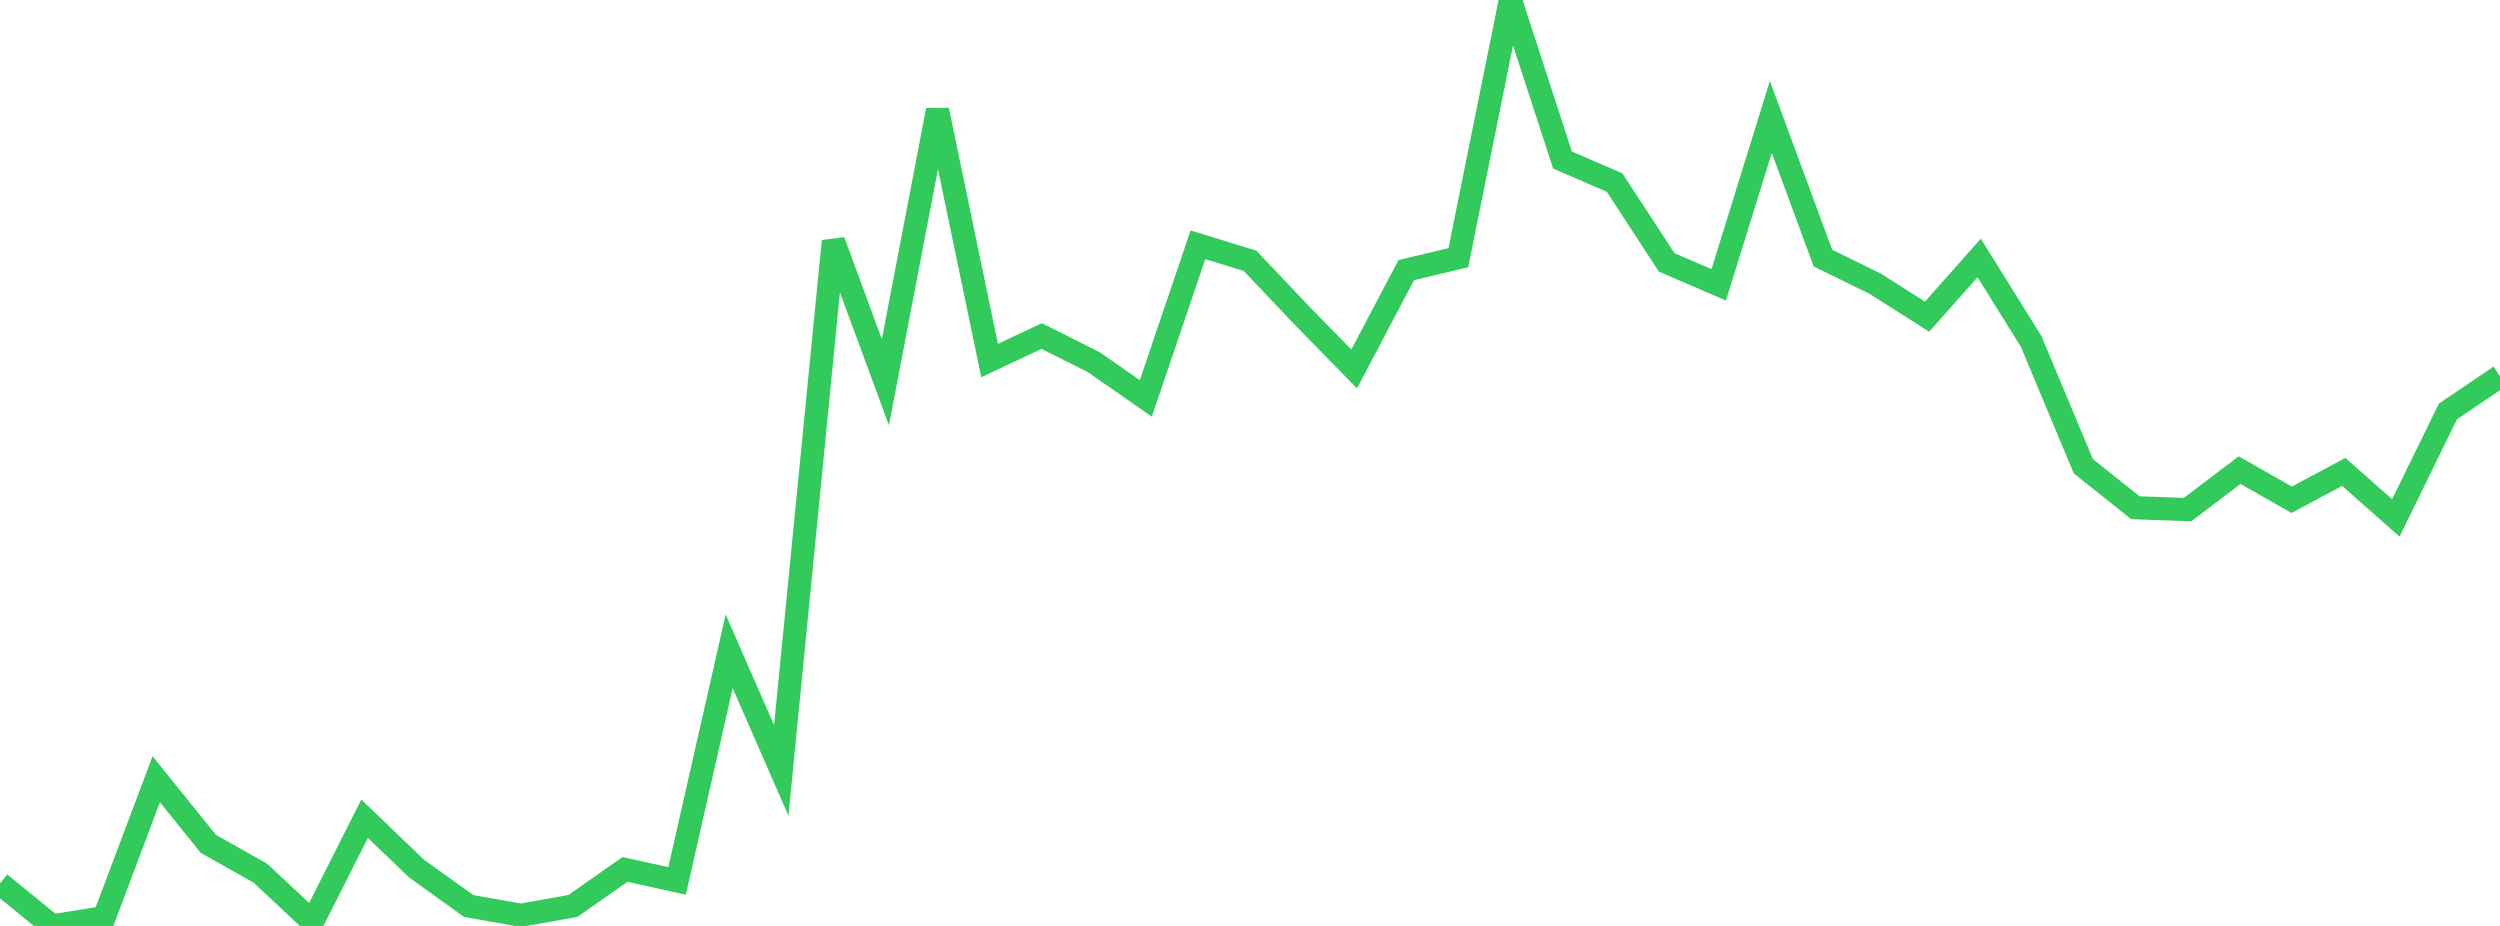 <?xml version="1.0" standalone="no"?>
<!DOCTYPE svg PUBLIC "-//W3C//DTD SVG 1.1//EN" "http://www.w3.org/Graphics/SVG/1.1/DTD/svg11.dtd">

<svg width="135" height="50" viewBox="0 0 135 50" preserveAspectRatio="none" 
  xmlns="http://www.w3.org/2000/svg"
  xmlns:xlink="http://www.w3.org/1999/xlink">


<polyline points="0.0, 47.703 2.812, 50.0 5.625, 49.547 8.438, 42.079 11.25, 45.569 14.062, 47.153 16.875, 49.786 19.688, 44.211 22.5, 46.91 25.312, 48.925 28.125, 49.422 30.938, 48.92 33.75, 46.948 36.562, 47.571 39.375, 35.173 42.188, 41.601 45.0, 13.02 47.812, 20.641 50.625, 5.946 53.438, 19.468 56.25, 18.145 59.062, 19.557 61.875, 21.513 64.688, 13.219 67.5, 14.082 70.312, 17.048 73.125, 19.923 75.938, 14.587 78.75, 13.914 81.562, 0.0 84.375, 8.642 87.188, 9.859 90.0, 14.169 92.812, 15.38 95.625, 6.316 98.438, 13.936 101.25, 15.315 104.062, 17.099 106.875, 13.929 109.688, 18.449 112.5, 25.177 115.312, 27.417 118.125, 27.519 120.938, 25.388 123.75, 26.986 126.562, 25.482 129.375, 27.968 132.188, 22.218 135.0, 20.315" fill="none" stroke="#32ca5b" stroke-width="1.25"/>

</svg>